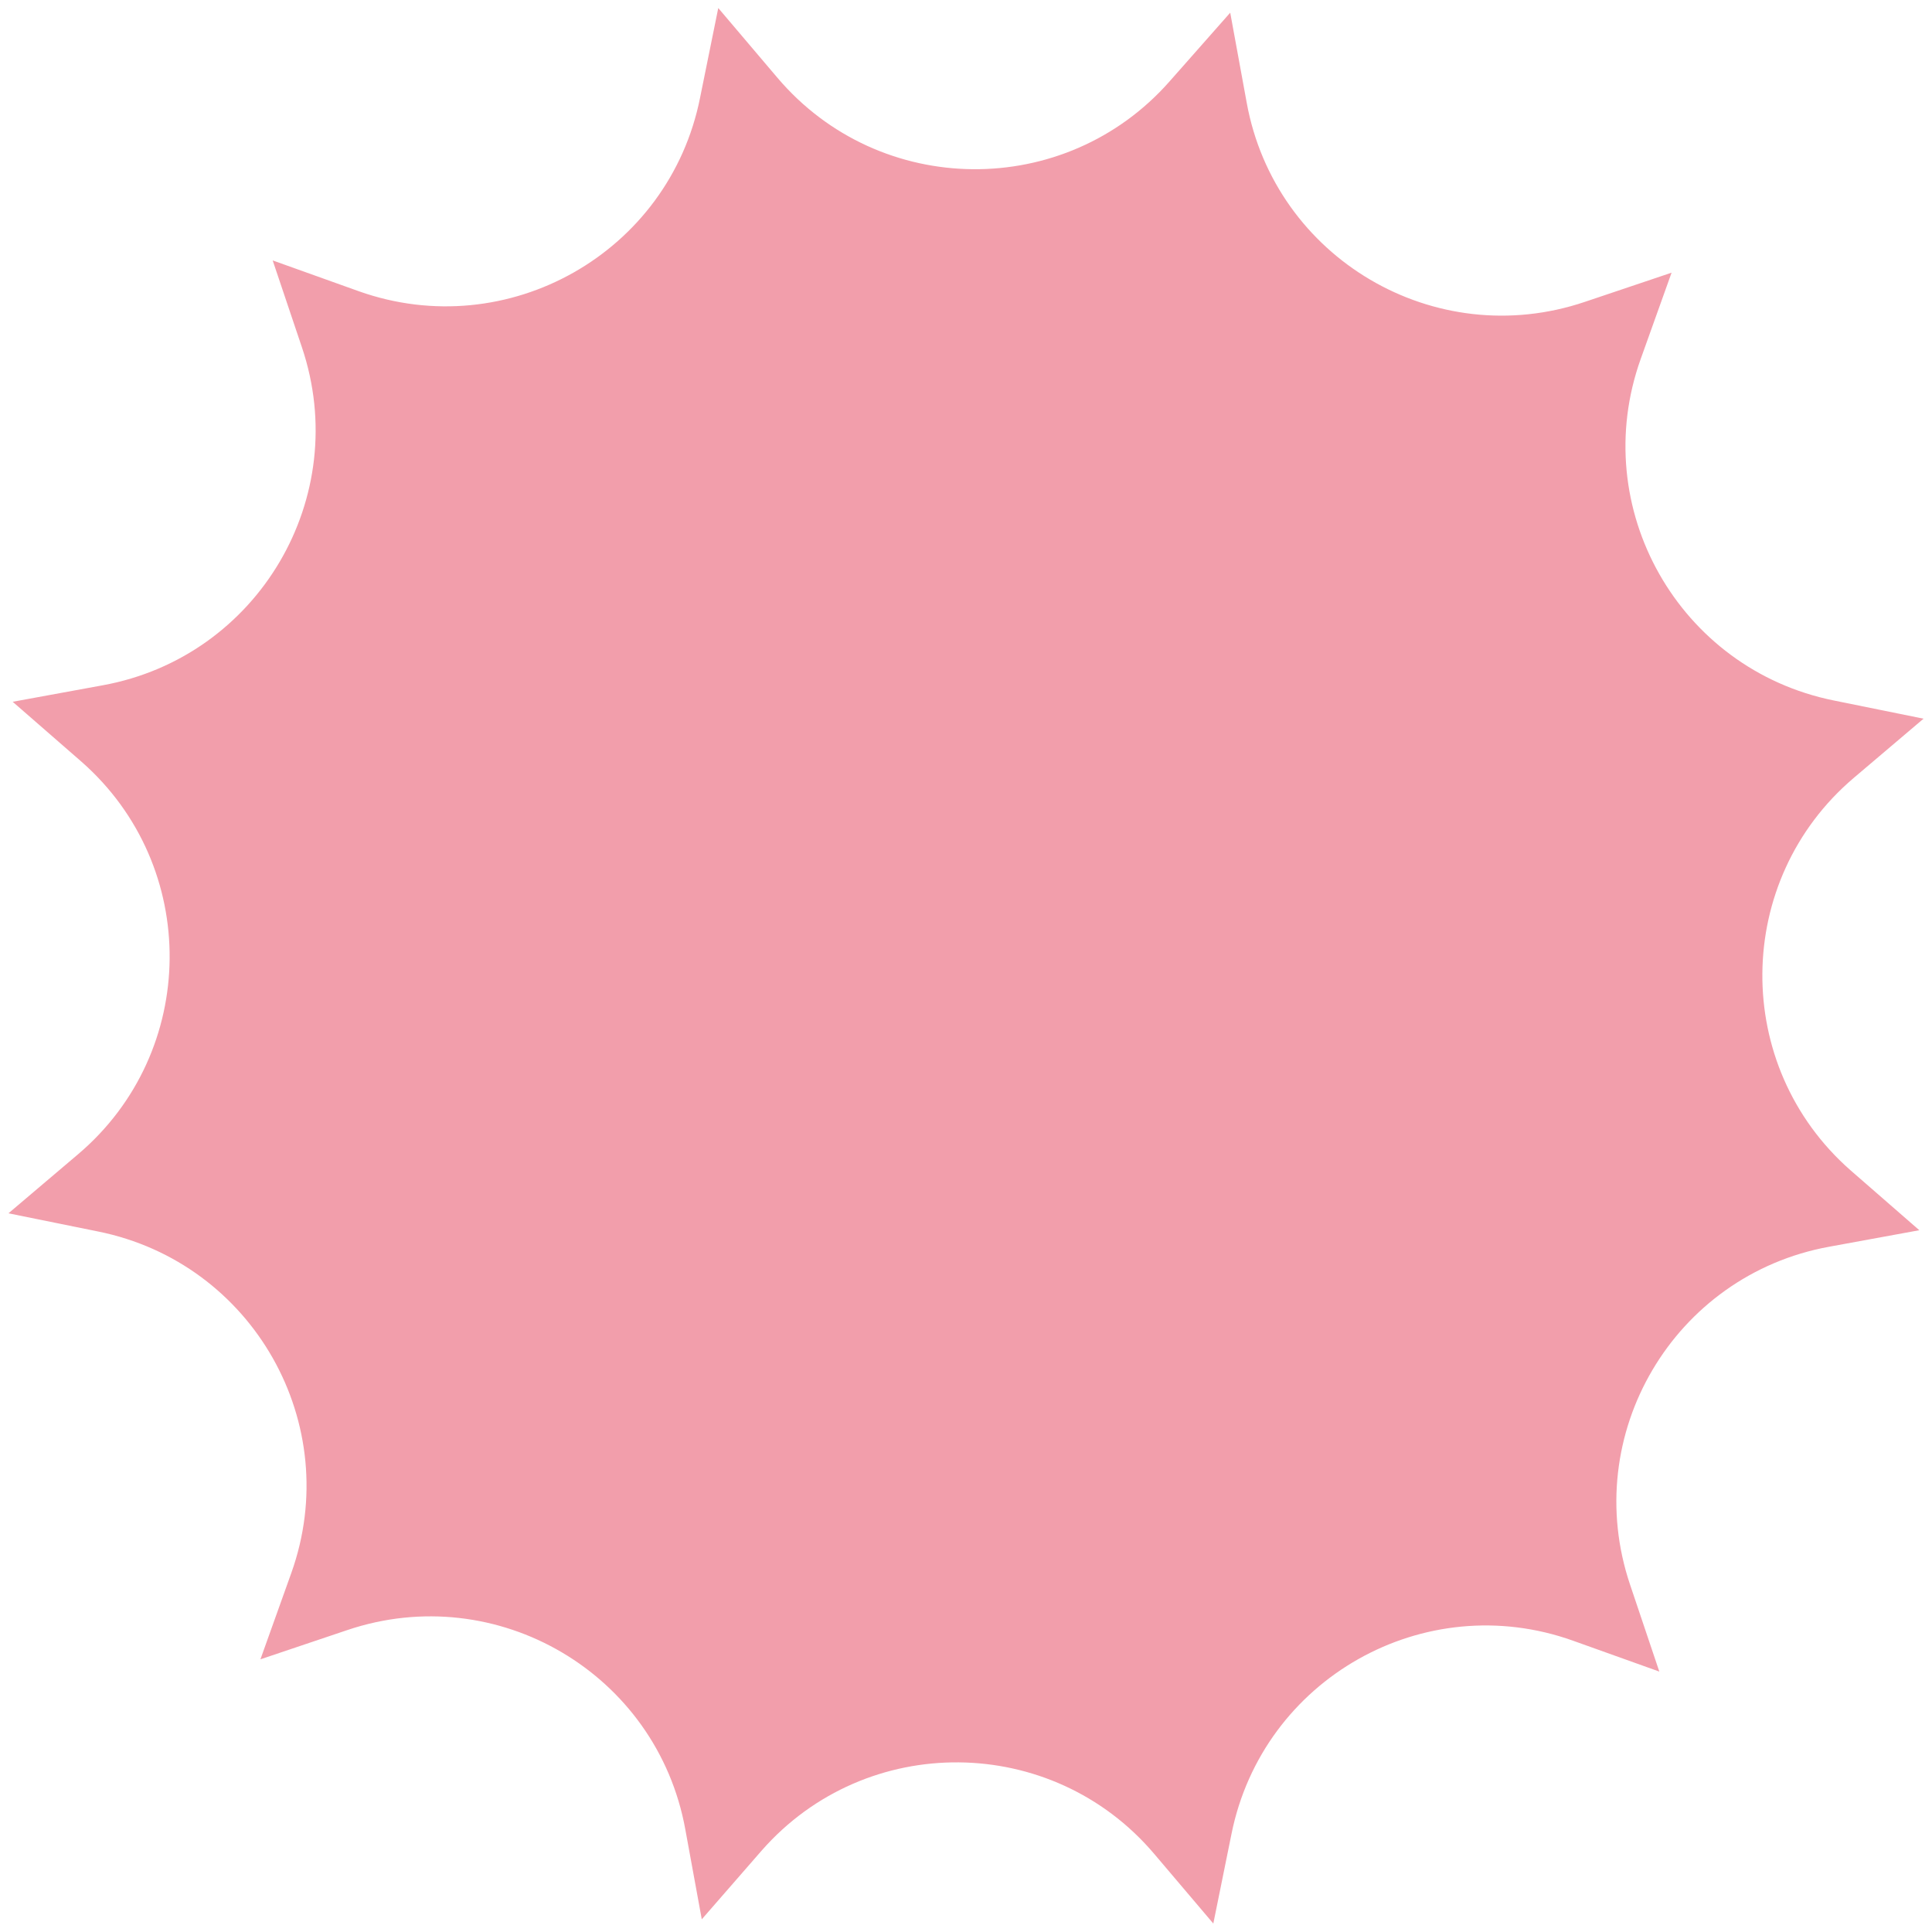 <?xml version="1.0" encoding="utf-8"?>
<!-- Generator: Adobe Illustrator 25.0.0, SVG Export Plug-In . SVG Version: 6.00 Build 0)  -->
<svg version="1.1" id="Layer_1" xmlns="http://www.w3.org/2000/svg" xmlns:xlink="http://www.w3.org/1999/xlink" x="0px" y="0px"
	 viewBox="0 0 457 457" style="enable-background:new 0 0 457 457;" xml:space="preserve">
<style type="text/css">
	.st0{fill-rule:evenodd;clip-rule:evenodd;fill:#009E45;}
	.st1{fill-rule:evenodd;clip-rule:evenodd;fill:#F1EBE4;}
	.st2{fill-rule:evenodd;clip-rule:evenodd;fill:#F29EAB;}
	.st3{fill-rule:evenodd;clip-rule:evenodd;fill:#3070B2;}
	.st4{fill-rule:evenodd;clip-rule:evenodd;fill:#9AC7C6;}
	.st5{fill-rule:evenodd;clip-rule:evenodd;}
</style>
<path class="st2" d="M165.6,23.1l4.3-21.2l14,16.5c24.2,28.5,68.1,28.9,92.8,0.8L291,3l3.9,21.3c6.7,36.8,44.5,59.1,80,47.1
	l20.5-6.9l-7.3,20.4c-12.6,35.2,9,73.4,45.7,80.8l21.2,4.3l-16.5,14c-28.5,24.2-28.9,68.1-0.8,92.8L454,291l-21.3,3.9
	c-36.8,6.7-59.1,44.5-47.1,80l6.9,20.5l-20.4-7.3c-35.2-12.6-73.4,9-80.8,45.7l-4.3,21.2l-14-16.5c-24.2-28.5-68.1-28.9-92.8-0.8
	L166,454l-3.9-21.3c-6.7-36.8-44.5-59.1-80-47.1l-20.5,6.9l7.3-20.4c12.6-35.2-9-73.4-45.7-80.8l-21.2-4.3l16.5-14
	c28.5-24.2,28.9-68.1,0.8-92.8L3,166l21.3-3.9c36.8-6.7,59.1-44.5,47.1-80l-6.9-20.5l20.4,7.3C120.1,81.4,158.3,59.8,165.6,23.1"/>
</svg>

